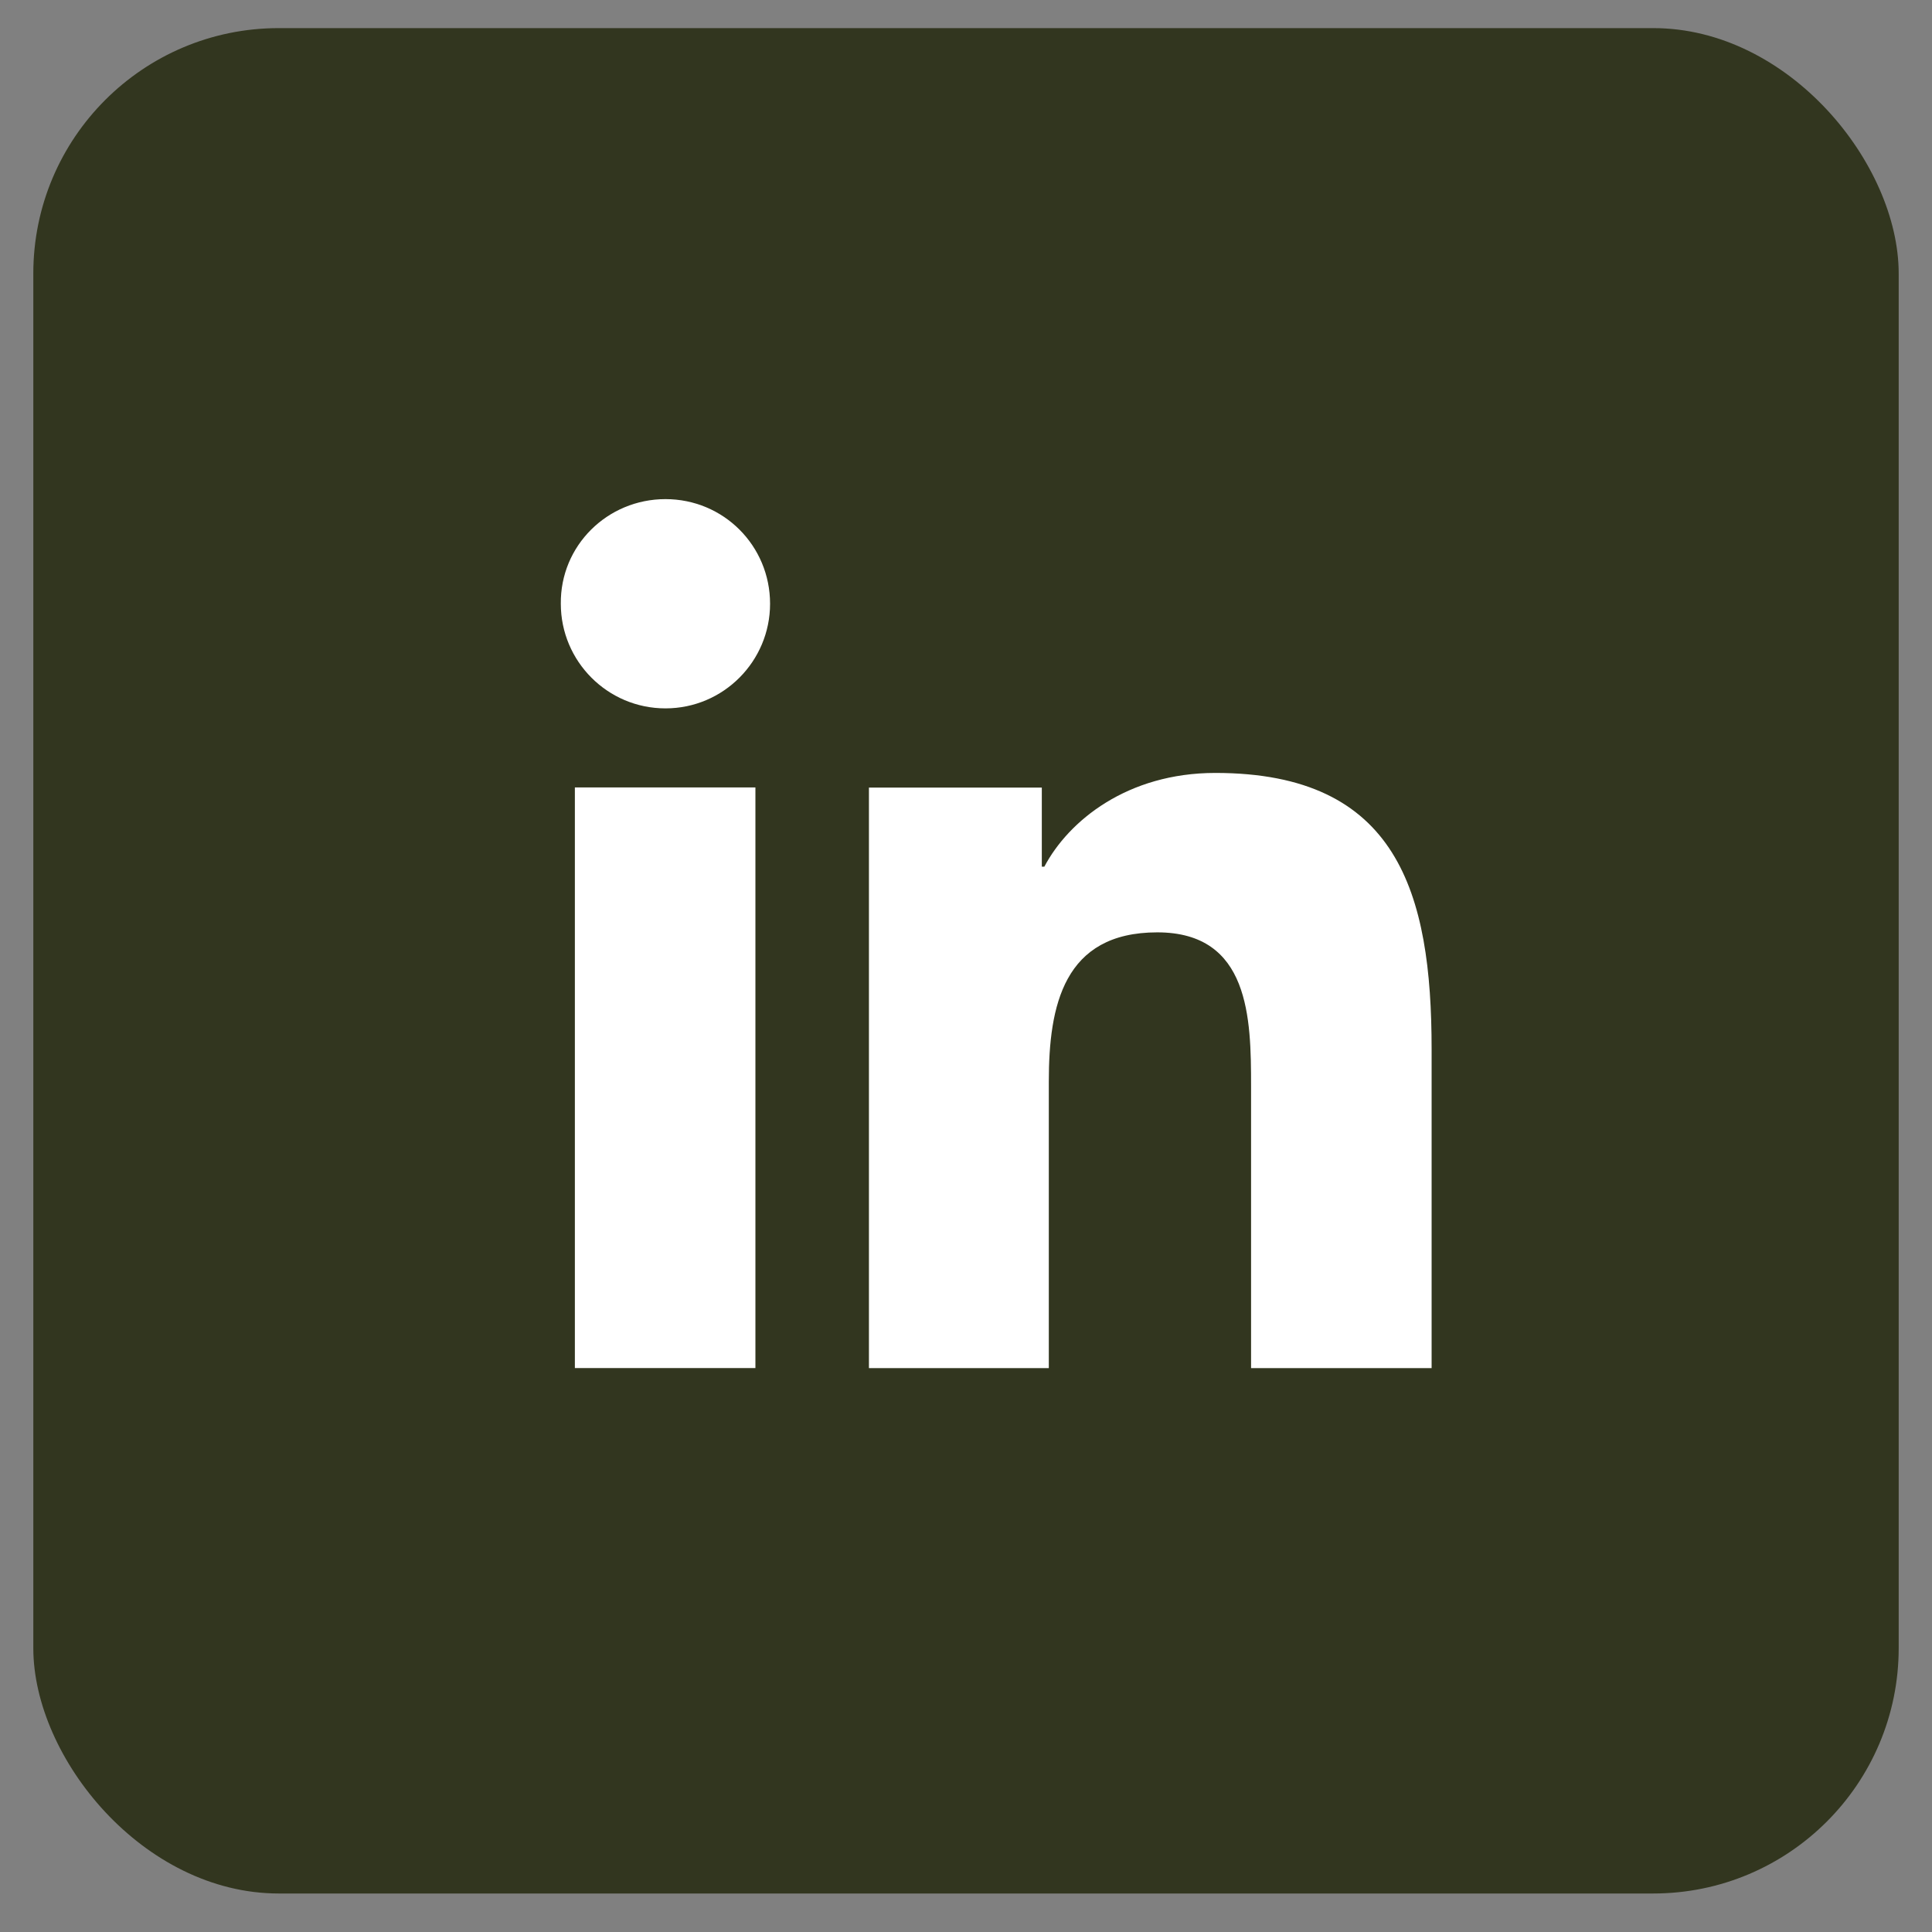 <svg width="29" height="29" viewBox="0 0 29 29" fill="none" xmlns="http://www.w3.org/2000/svg">
<rect x="0" y="0" width="29" height="29" fill="#808080" stroke="none"/>
<rect x="0.5" y="0.422" width="28" height="28" rx="3.684" fill="#32361F"/>
<path d="M8.629 11.82H11.339V20.535H8.629V11.82ZM9.989 7.492C10.86 7.492 11.559 8.191 11.559 9.063C11.559 9.924 10.86 10.633 9.989 10.633C9.117 10.633 8.418 9.924 8.418 9.063C8.408 8.191 9.117 7.492 9.989 7.492Z" fill="white"/>
<path d="M13.043 11.822H15.638V13.009H15.676C16.04 12.32 16.921 11.602 18.243 11.602C20.981 11.602 21.489 13.402 21.489 15.748V20.536H18.779V16.303C18.779 15.288 18.76 13.995 17.371 13.995C15.964 13.995 15.743 15.097 15.743 16.236V20.536H13.043V11.822Z" fill="white"/>
</svg>
